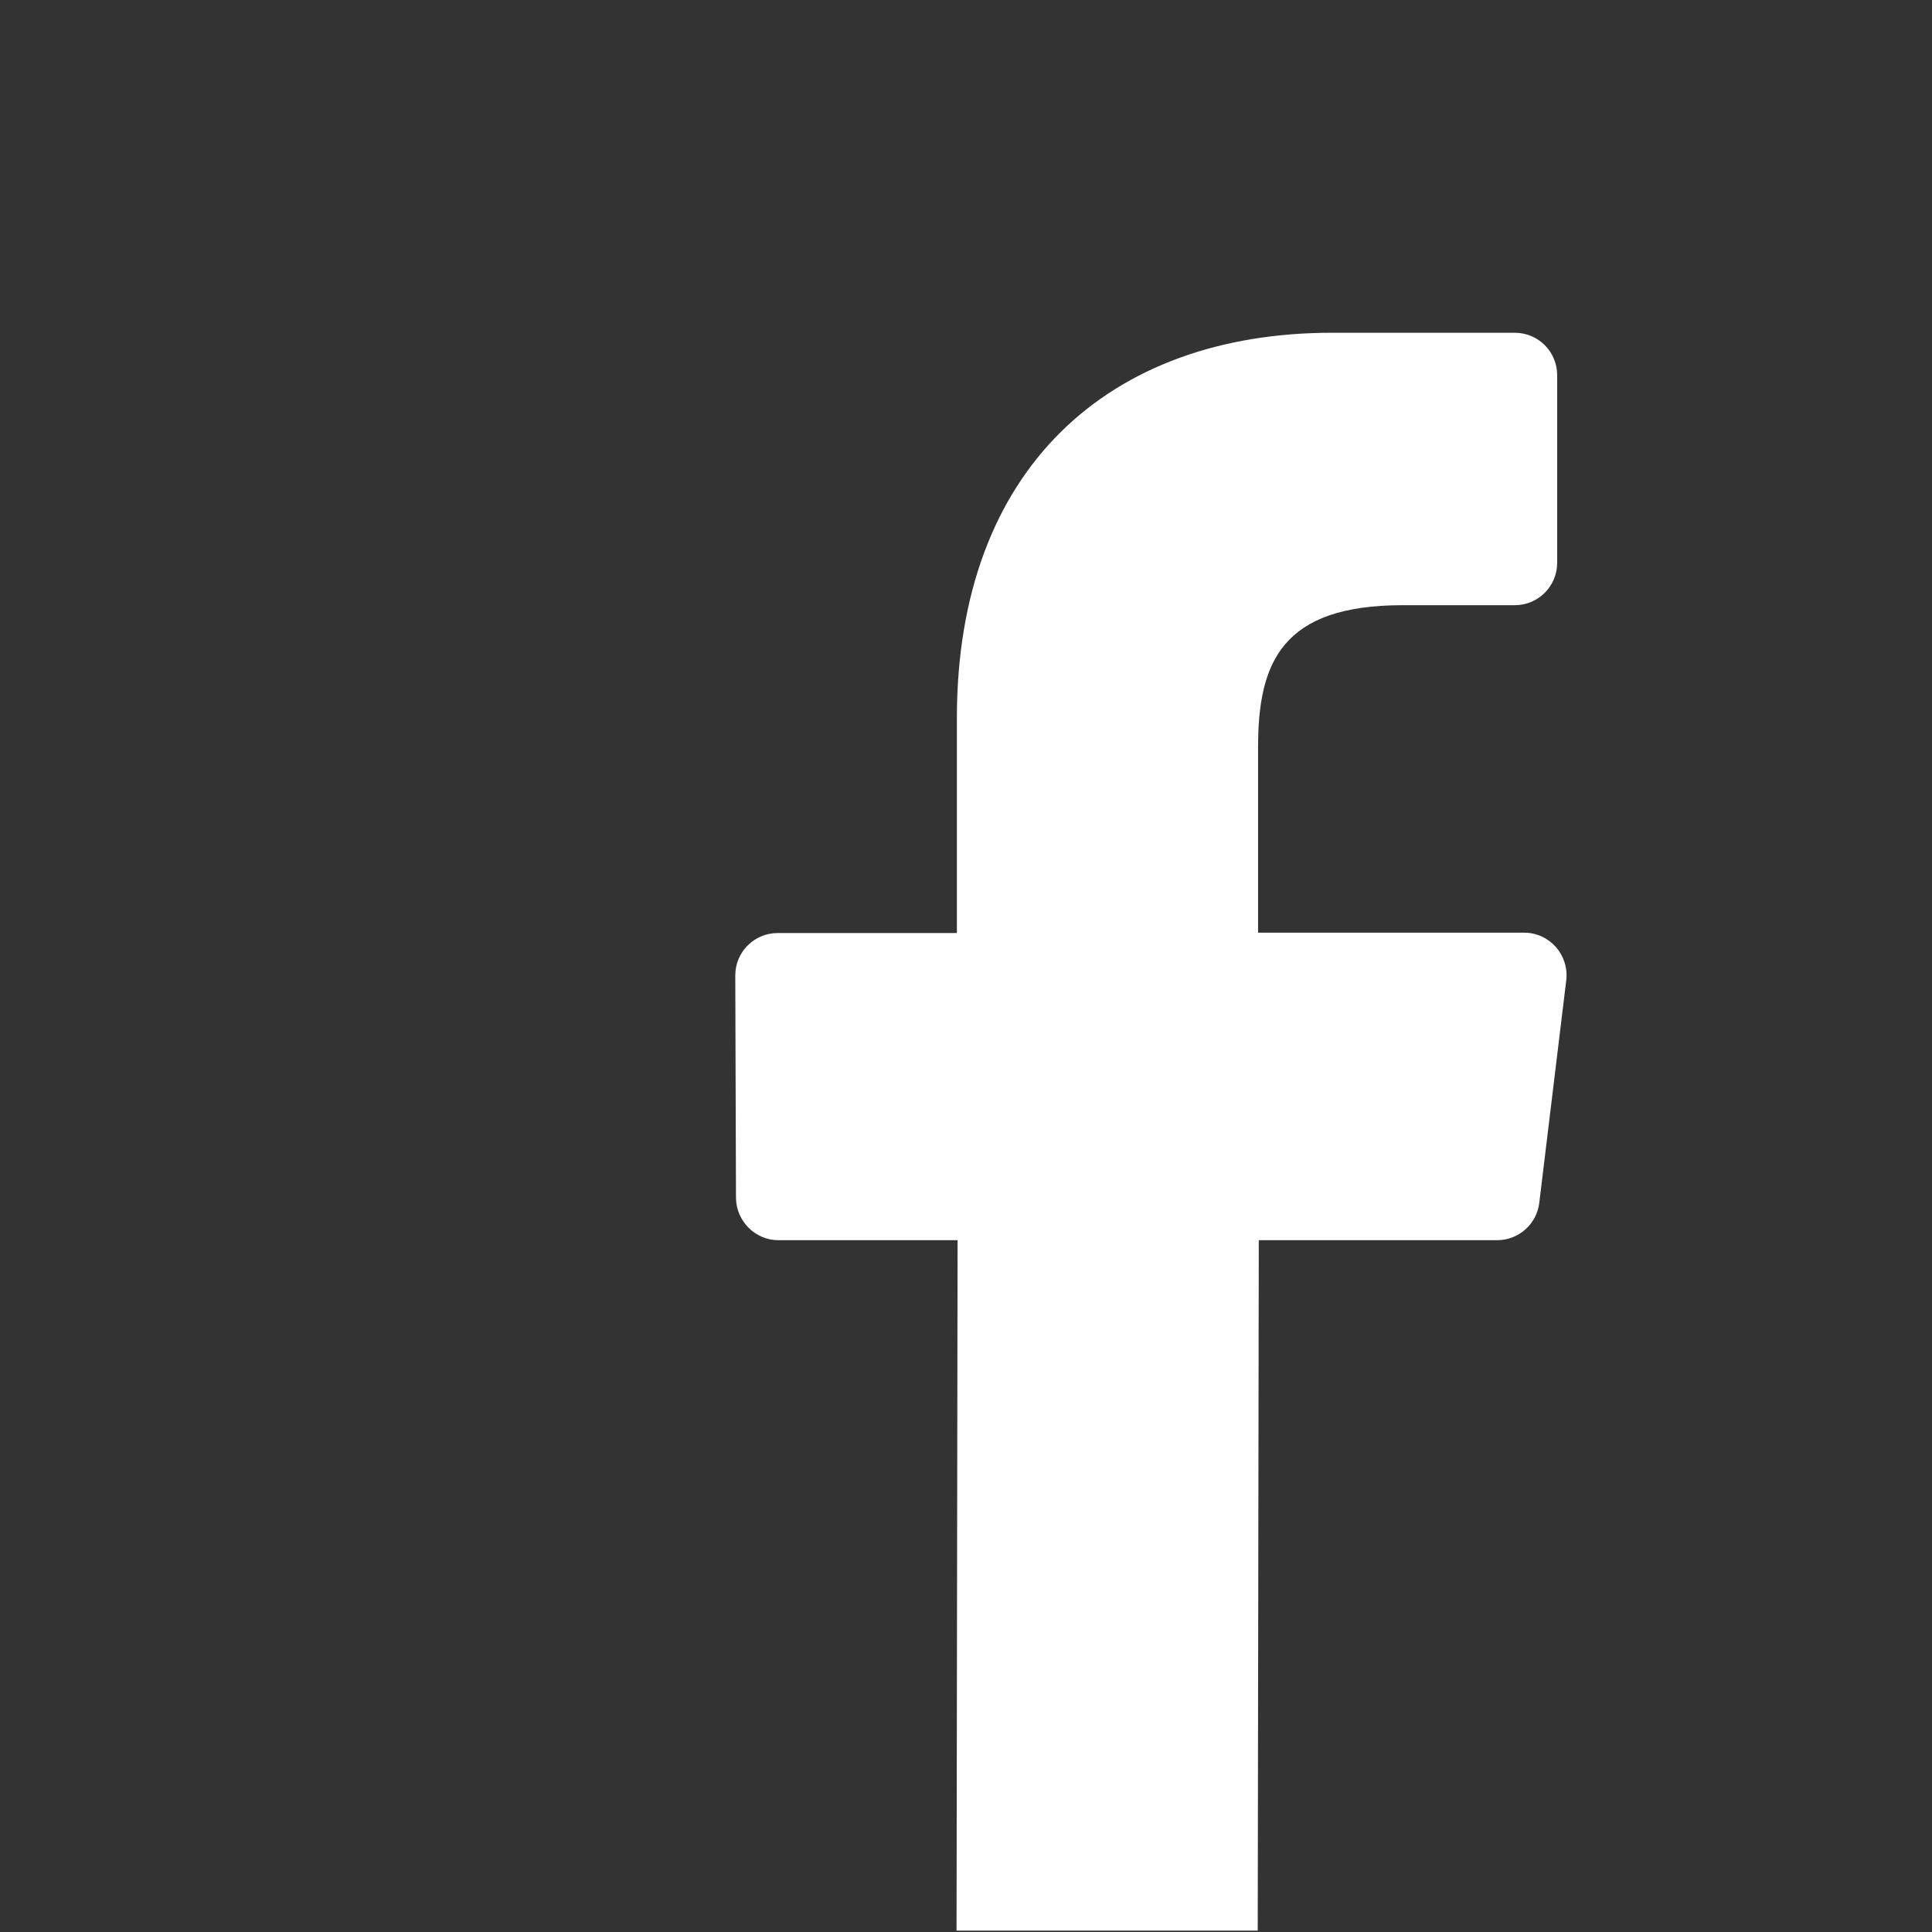 <?xml version="1.0" encoding="UTF-8" standalone="no"?>
<svg xmlns:inkscape="http://www.inkscape.org/namespaces/inkscape" xmlns:sodipodi="http://sodipodi.sourceforge.net/DTD/sodipodi-0.dtd" xmlns="http://www.w3.org/2000/svg" xmlns:svg="http://www.w3.org/2000/svg" version="1.1" id="Layer_1" x="0px" y="0px" viewBox="0 0 551 551" style="enable-background:new 0 0 551 551;" xml:space="preserve" sodipodi:docname="fb_wh-letter.svg" inkscape:version="1.1.2 (b8e25be833, 2022-02-05)" inkscape:export-filename="D:\Media Bibliothek\01 - Grafik\SocialMedia\fb_sw_letter.png" inkscape:export-xdpi="90" inkscape:export-ydpi="90"><rect x="0" y="0" width="551" height="551" fill="#333333" stroke="none"/><defs id="defs9"></defs>
<style type="text/css" id="style2">
	.st0{fill:#C2C2C2;}
</style>
<path id="path4-5" style="fill:#ffffff;fill-opacity:1" class="st0" d="M 379.9 94.9 C 316.4 94.9 272.9 133.601 272.9 204.801 L 272.9 266.1 L 221.801 266.1 C 215.101 266.1 209.699 271.499 209.699 278.199 L 209.9 341.699 C 210 348.299 215.4 353.699 222 353.699 L 273.1 353.699 L 272.801 550.6 L 358.699 550.6 L 359 353.699 L 427 353.699 C 433.1 353.699 438.3 349.1 439 343 L 446.699 279.5 C 447.499 272.3 441.899 266 434.699 266 L 358.801 266 L 358.801 213.1 C 358.801 189 365.5 172.6 400 172.6 L 432 172.6 C 438.7 172.6 444.1 167.2 444.1 160.5 L 444.1 107 C 444.1 100.3 438.7 94.9 432 94.9 L 379.9 94.9 z " inkscape:export-filename="D:\Media Bibliothek\01 - Grafik\SocialMedia\fb_wh_letter.png" inkscape:export-xdpi="90" inkscape:export-ydpi="90"></path>
</svg>
